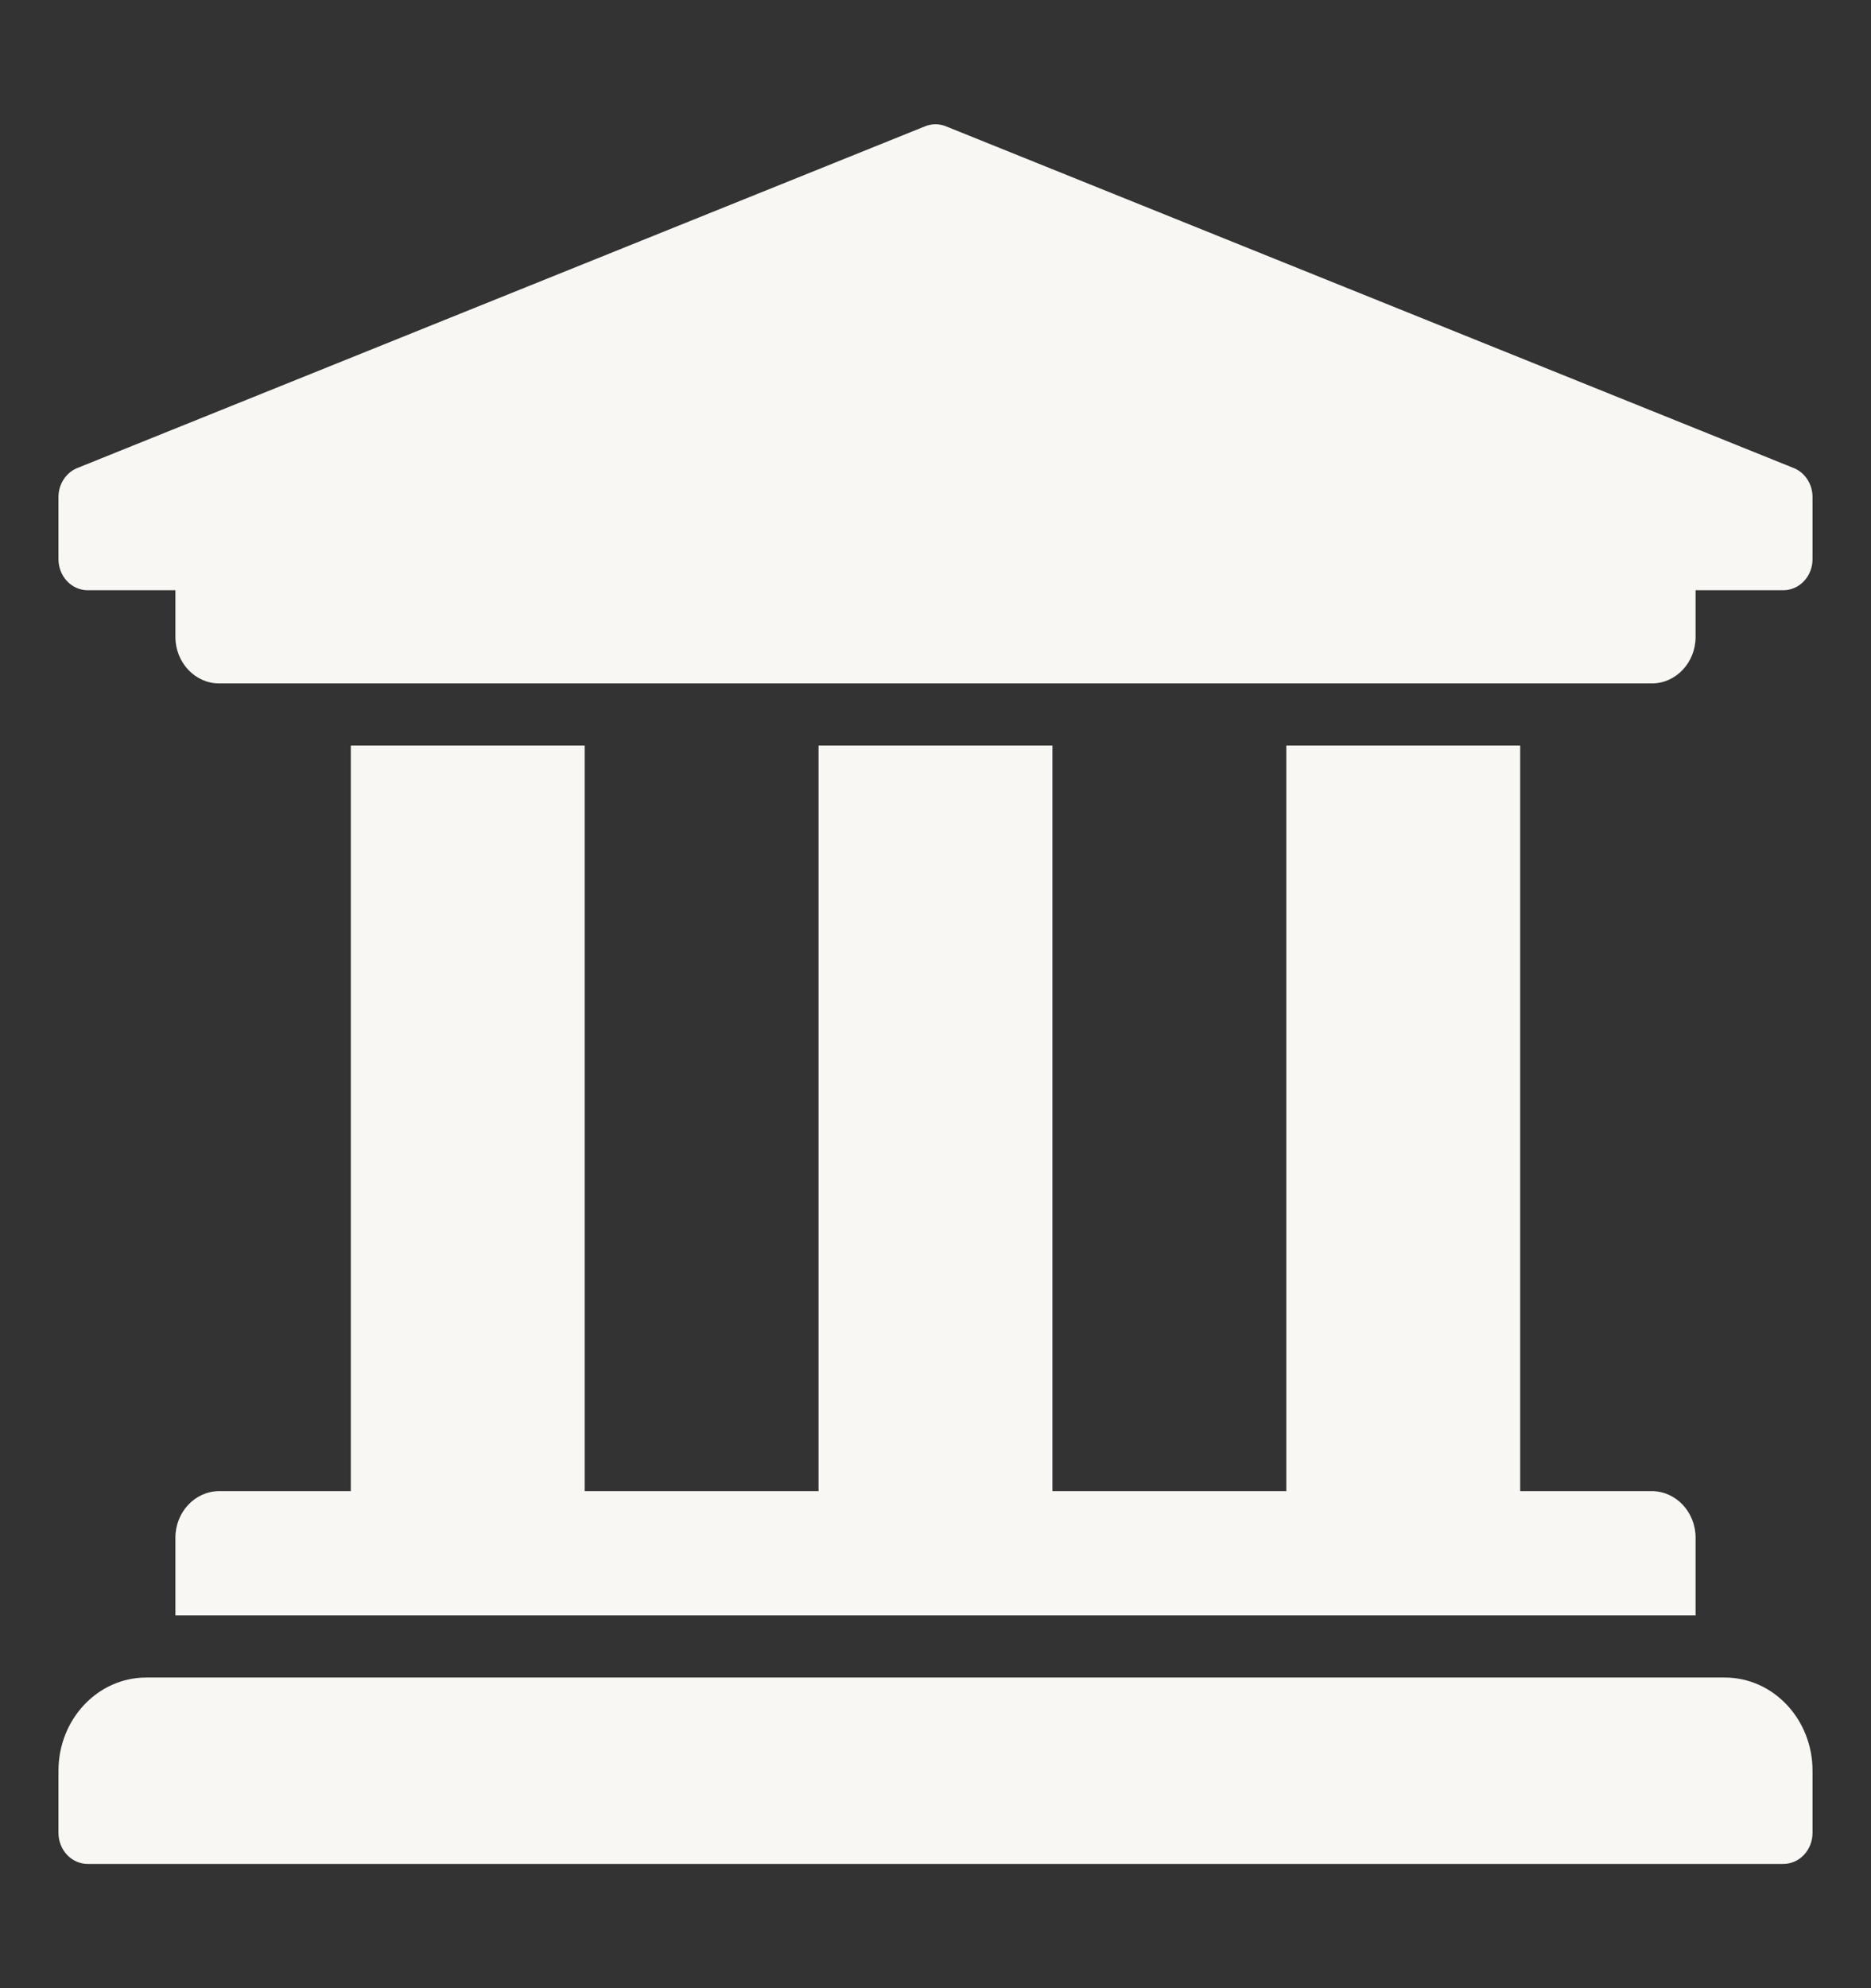 <?xml version="1.0" encoding="UTF-8"?> <svg xmlns="http://www.w3.org/2000/svg" width="80" height="85" viewBox="0 0 80 85" fill="none"><rect x="0" y="0" width="80" height="85" fill="#333333" stroke="none"/><path d="M77.5 21.25V23.906C77.5 24.259 77.368 24.596 77.134 24.845C76.9 25.094 76.582 25.234 76.25 25.234H72.5V27.227C72.5 28.327 71.66 29.219 70.625 29.219H9.375C8.34 29.219 7.5 28.327 7.5 27.227V25.234H3.75C3.418 25.234 3.101 25.094 2.866 24.845C2.632 24.596 2.5 24.259 2.5 23.906V21.25C2.5 20.987 2.573 20.73 2.711 20.512C2.848 20.294 3.044 20.123 3.272 20.023L39.522 5.413C39.828 5.279 40.172 5.279 40.478 5.413L76.728 20.023C76.957 20.123 77.152 20.294 77.289 20.512C77.427 20.73 77.5 20.987 77.5 21.25ZM73.75 71.719H6.25C4.179 71.719 2.5 73.503 2.5 75.703V78.359C2.5 78.712 2.632 79.049 2.866 79.299C3.101 79.548 3.418 79.688 3.75 79.688H76.25C76.582 79.688 76.9 79.548 77.134 79.299C77.368 79.049 77.5 78.712 77.5 78.359V75.703C77.5 73.503 75.821 71.719 73.75 71.719ZM15 31.875V63.75H9.375C8.34 63.75 7.5 64.642 7.5 65.742V69.062H72.5V65.742C72.5 64.642 71.66 63.75 70.625 63.75H65V31.875H55V63.75H45V31.875H35V63.75H25V31.875H15Z" fill="#F9F7F3"></path></svg> 